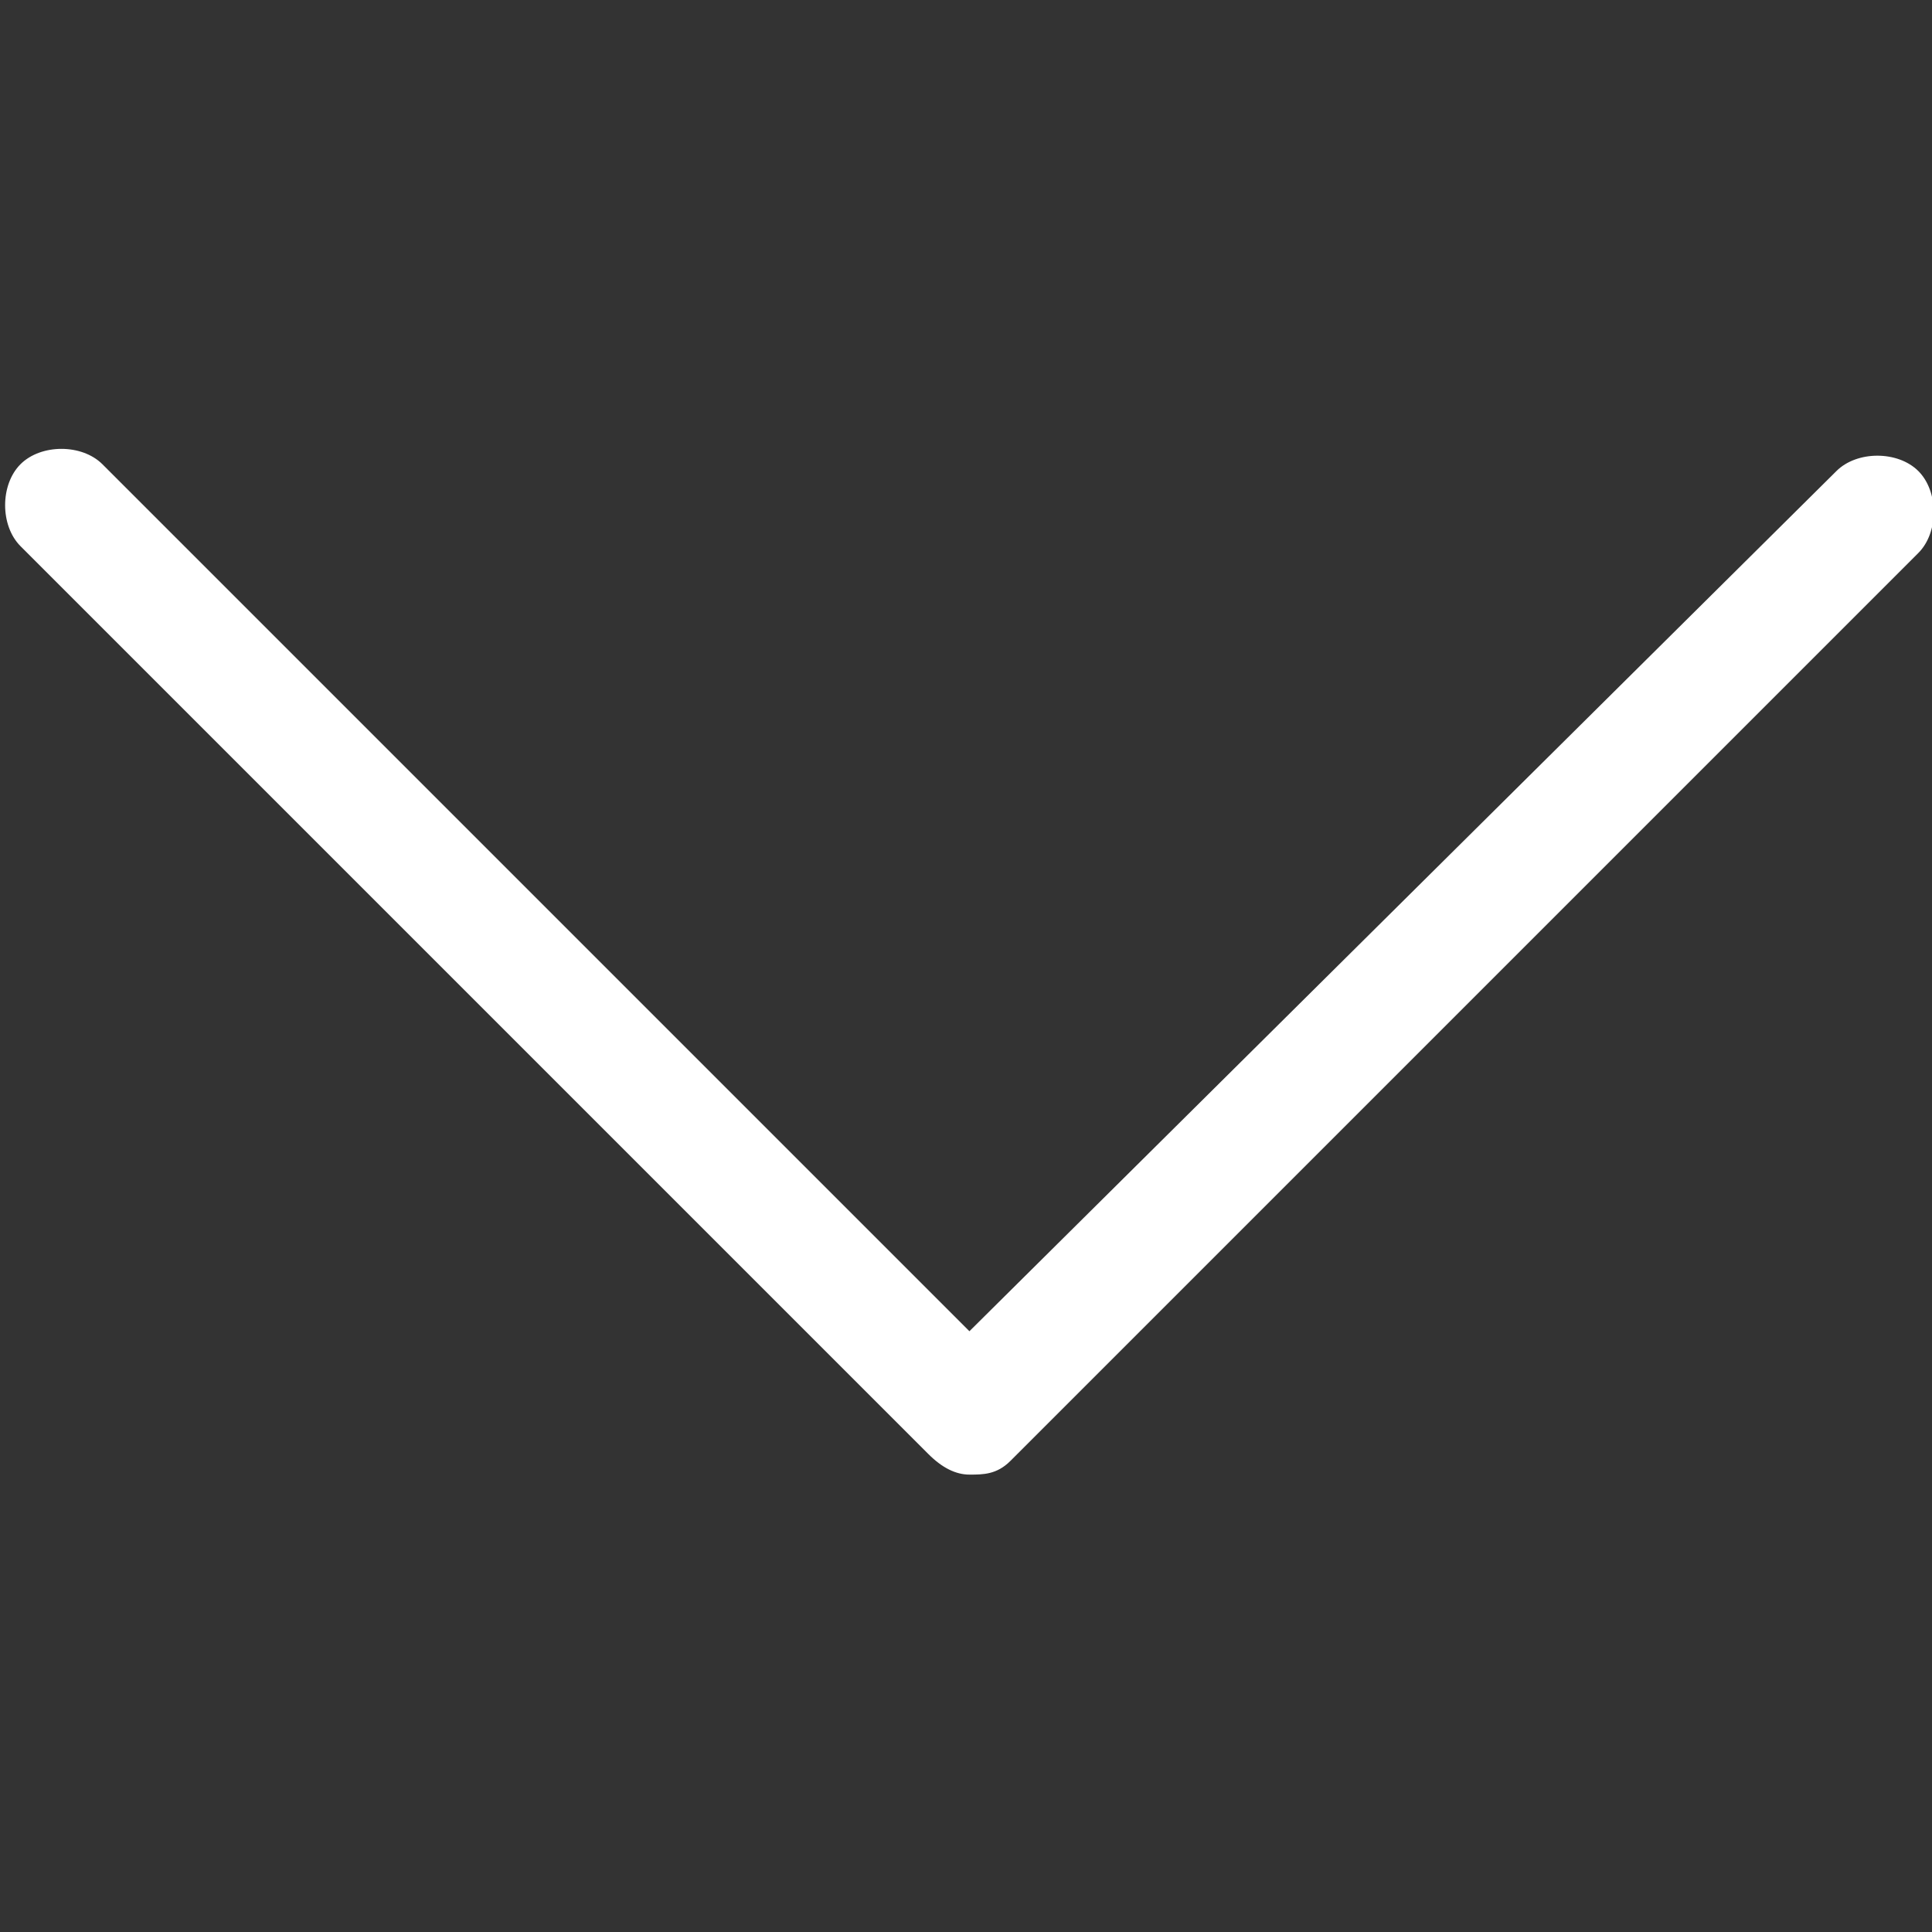 <?xml version="1.0" encoding="utf-8"?>
<!-- Generator: Adobe Illustrator 22.0.1, SVG Export Plug-In . SVG Version: 6.00 Build 0)  -->
<svg version="1.1"
	 id="Livello_1" xmlns:cc="http://creativecommons.org/ns#" xmlns:dc="http://purl.org/dc/elements/1.1/" xmlns:rdf="http://www.w3.org/1999/02/22-rdf-syntax-ns#" xmlns:svg="http://www.w3.org/2000/svg"
	 xmlns="http://www.w3.org/2000/svg" xmlns:xlink="http://www.w3.org/1999/xlink" x="0px" y="0px" viewBox="0 0 28.3 28.3"
	 style="enable-background:new 0 0 28.3 28.3;" xml:space="preserve">
<rect x="0" y="0" width="28.3" height="28.3" fill="#333333" stroke="none"/>
<style type="text/css">
	.st0{fill:#FFFFFF;}
</style>
<path class="st0" d="M14.2,21.6c-0.2,0-0.4-0.1-0.6-0.3L0.3,8C0,7.7,0,7.1,0.3,6.8c0.3-0.3,0.9-0.3,1.2,0l12.7,12.7L26.9,6.9
	c0.3-0.3,0.9-0.3,1.2,0c0.3,0.3,0.3,0.9,0,1.2L14.8,21.4C14.6,21.6,14.4,21.6,14.2,21.6z"/>
</svg>
